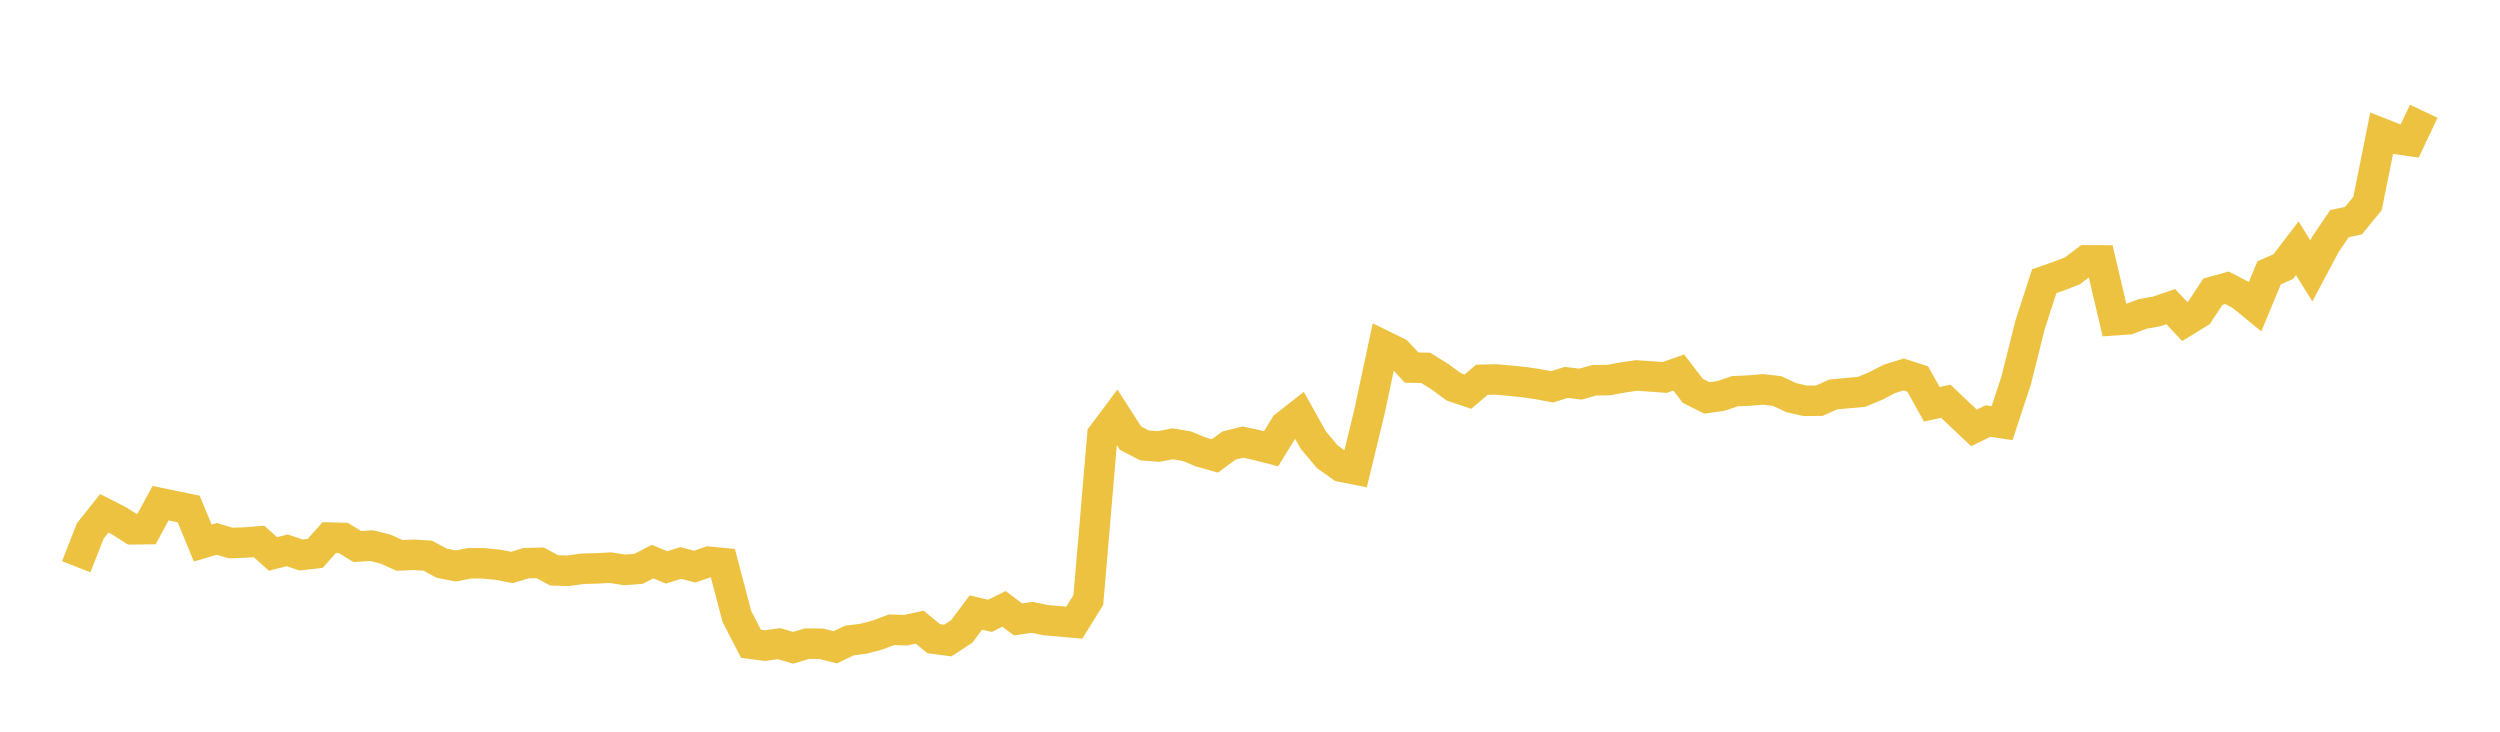 <svg width="164" height="48" xmlns="http://www.w3.org/2000/svg" xmlns:xlink="http://www.w3.org/1999/xlink"><path fill="none" stroke="rgb(237,194,64)" stroke-width="2" d="M5,37.179L5.922,34.828L6.844,33.672L7.766,34.141L8.689,34.723L9.611,34.712L10.533,33.008L11.455,33.2L12.377,33.389L13.299,35.622L14.222,35.351L15.144,35.624L16.066,35.59L16.988,35.518L17.91,36.34L18.832,36.1L19.754,36.407L20.677,36.302L21.599,35.265L22.521,35.291L23.443,35.855L24.365,35.791L25.287,36.019L26.21,36.434L27.132,36.394L28.054,36.45L28.976,36.946L29.898,37.128L30.82,36.946L31.743,36.956L32.665,37.048L33.587,37.225L34.509,36.943L35.431,36.922L36.353,37.415L37.275,37.444L38.198,37.311L39.12,37.288L40.042,37.238L40.964,37.386L41.886,37.317L42.808,36.842L43.731,37.221L44.653,36.931L45.575,37.171L46.497,36.851L47.419,36.939L48.341,40.442L49.263,42.232L50.186,42.352L51.108,42.223L52.03,42.494L52.952,42.221L53.874,42.232L54.796,42.463L55.719,42.019L56.641,41.902L57.563,41.658L58.485,41.31L59.407,41.343L60.329,41.142L61.251,41.895L62.174,42.019L63.096,41.416L64.018,40.181L64.94,40.4L65.862,39.942L66.784,40.633L67.707,40.498L68.629,40.688L69.551,40.764L70.473,40.847L71.395,39.358L72.317,28.54L73.24,27.306L74.162,28.743L75.084,29.221L76.006,29.29L76.928,29.114L77.85,29.269L78.772,29.648L79.695,29.909L80.617,29.229L81.539,29L82.461,29.201L83.383,29.438L84.305,27.938L85.228,27.214L86.15,28.863L87.072,29.964L87.994,30.617L88.916,30.8L89.838,27.004L90.76,22.672L91.683,23.126L92.605,24.114L93.527,24.131L94.449,24.703L95.371,25.38L96.293,25.692L97.216,24.913L98.138,24.894L99.06,24.974L99.982,25.068L100.904,25.205L101.826,25.375L102.749,25.085L103.671,25.199L104.593,24.944L105.515,24.935L106.437,24.764L107.359,24.63L108.281,24.695L109.204,24.761L110.126,24.438L111.048,25.639L111.97,26.102L112.892,25.974L113.814,25.66L114.737,25.622L115.659,25.544L116.581,25.652L117.503,26.083L118.425,26.295L119.347,26.285L120.269,25.873L121.192,25.789L122.114,25.707L123.036,25.324L123.958,24.85L124.88,24.565L125.802,24.864L126.725,26.518L127.647,26.322L128.569,27.2L129.491,28.068L130.413,27.62L131.335,27.759L132.257,24.969L133.18,21.285L134.102,18.445L135.024,18.124L135.946,17.769L136.868,17.076L137.79,17.081L138.713,21.009L139.635,20.943L140.557,20.591L141.479,20.427L142.401,20.115L143.323,21.096L144.246,20.528L145.168,19.135L146.09,18.879L147.012,19.358L147.934,20.113L148.856,17.894L149.778,17.491L150.701,16.284L151.623,17.771L152.545,16.037L153.467,14.672L154.389,14.472L155.311,13.346L156.234,8.751L157.156,9.114L158.078,9.246L159,7.299"></path></svg>